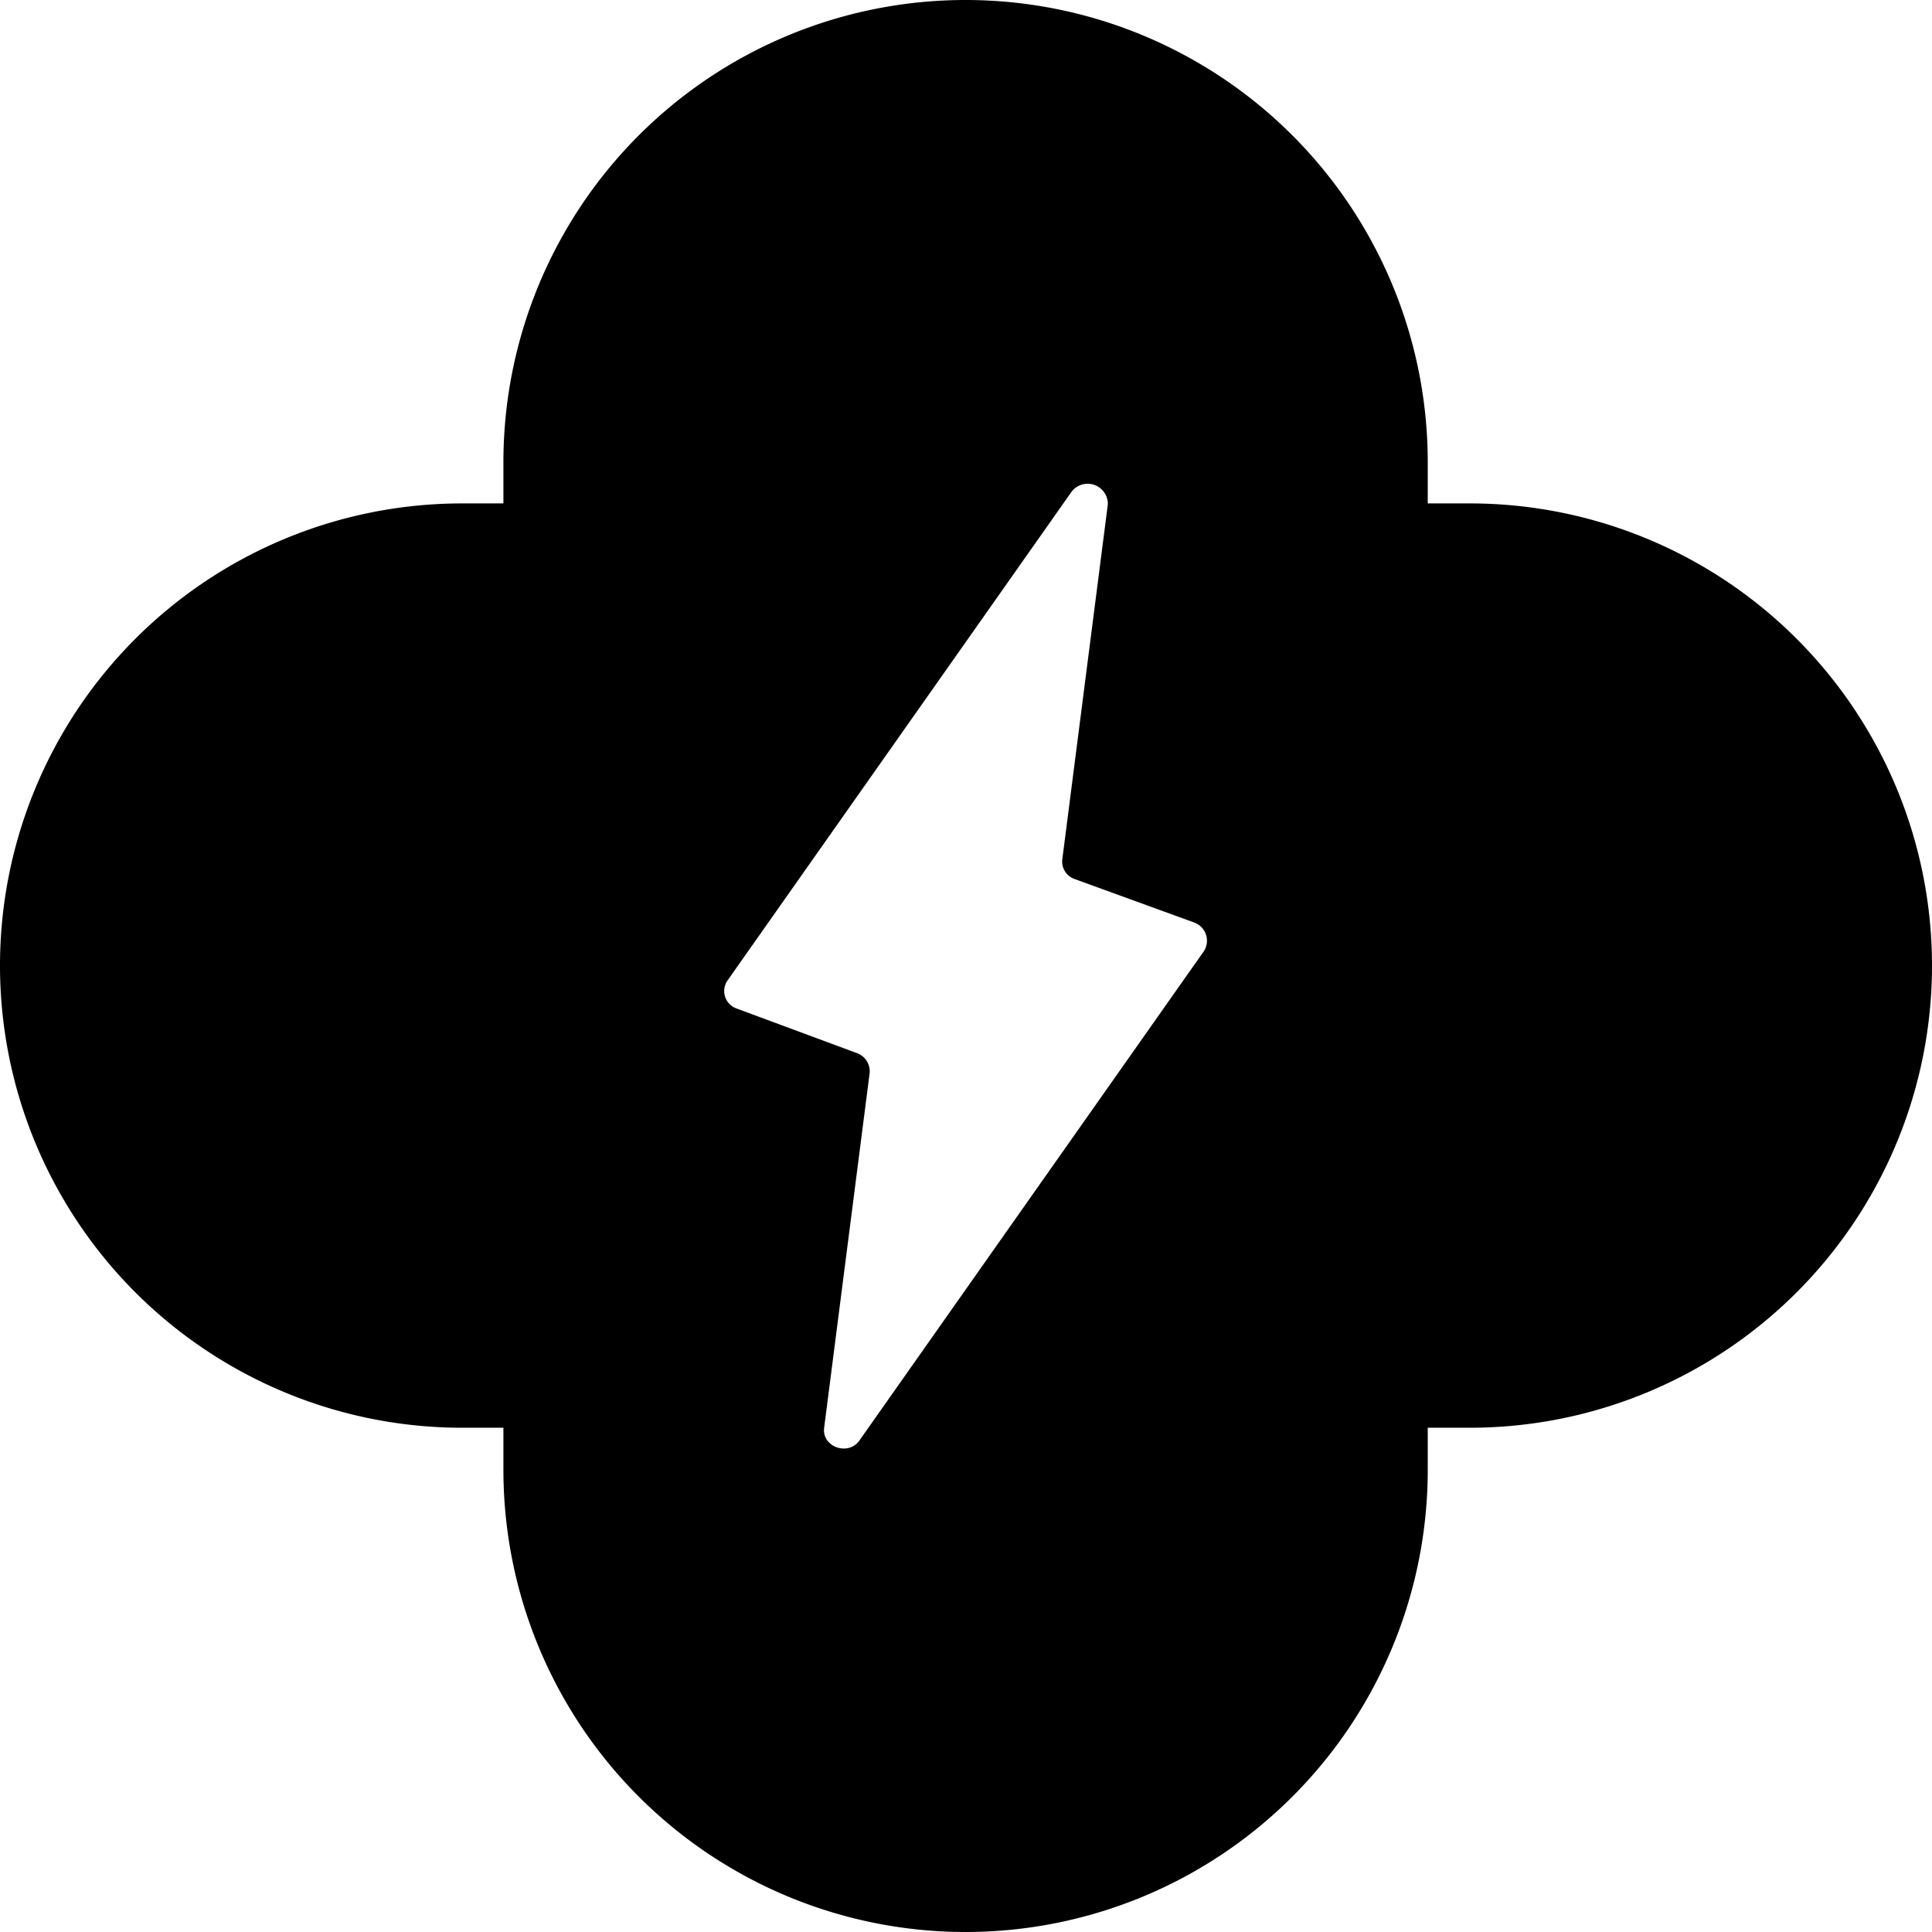 <svg xmlns="http://www.w3.org/2000/svg" viewBox="0 0 229.5 229.5"><g id="Capa_2" data-name="Capa 2"><g id="Capa_1-2" data-name="Capa 1"><path d="M174.6,59.8h-5V54.9a54.9,54.9,0,1,0-109.8,0v4.9H54.9a54.9,54.9,0,0,0,0,109.8h4.9v5a54.9,54.9,0,1,0,109.8,0v-5h5a54.9,54.9,0,1,0,0-109.8M143,113l-40.9,58.1c-1.3,1.9-4.5.8-4.2-1.5l5.4-42.1a2.3,2.3,0,0,0-1.5-2.4l-14.3-5.3a2.2,2.2,0,0,1-1.1-3.3l40.9-58.1a2.4,2.4,0,0,1,4.3,1.5L126.2,102a2.2,2.2,0,0,0,1.4,2.4l14.3,5.2A2.3,2.3,0,0,1,143,113"></path></g></g></svg>